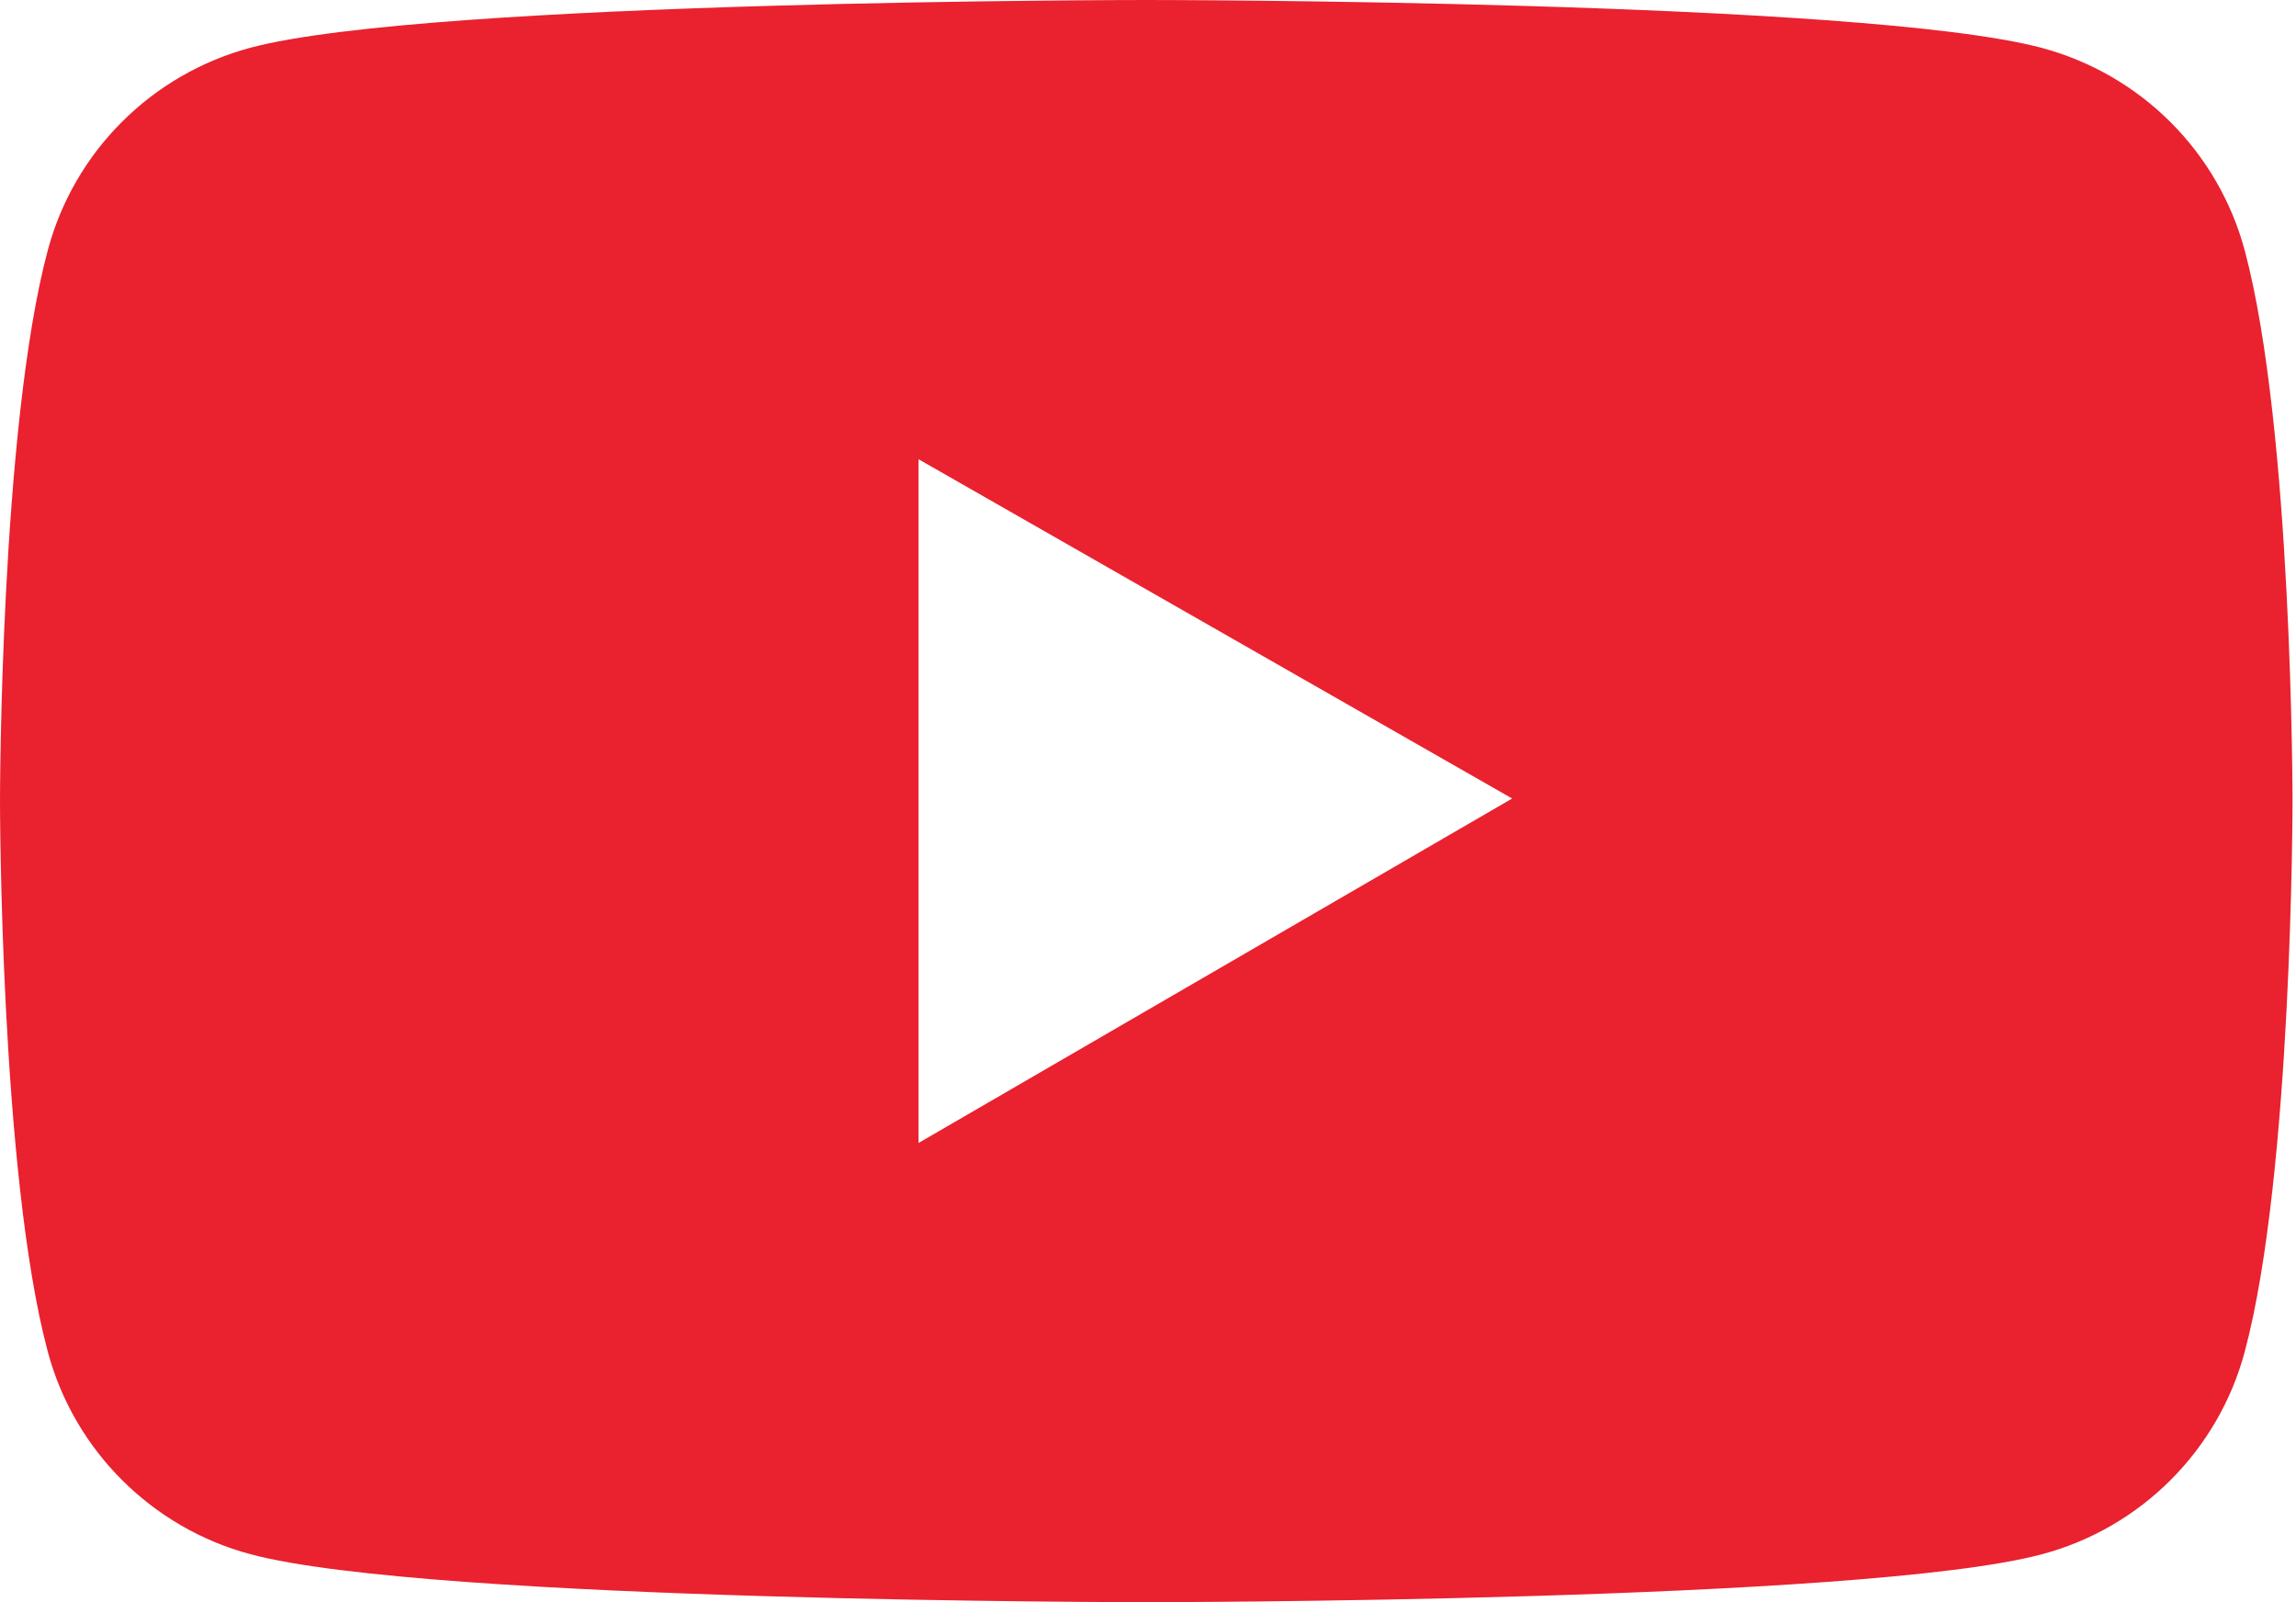 <svg width="86" height="60" viewBox="0 0 86 60" fill="none" xmlns="http://www.w3.org/2000/svg">
<path d="M84.078 9.373C83.589 7.558 82.631 5.903 81.299 4.573C79.966 3.243 78.308 2.286 76.488 1.796C69.789 4.3998e-07 42.935 0 42.935 0C42.935 0 16.081 -2.9332e-07 9.382 1.787C7.562 2.275 5.902 3.232 4.57 4.562C3.237 5.891 2.279 7.547 1.792 9.363C-4.3998e-07 16.051 0 30 0 30C0 30 -4.3998e-07 43.949 1.792 50.627C2.779 54.315 5.693 57.22 9.382 58.204C16.081 60 42.935 60 42.935 60C42.935 60 69.789 60 76.488 58.204C80.187 57.22 83.091 54.315 84.078 50.627C85.87 43.949 85.87 30 85.87 30C85.87 30 85.87 16.051 84.078 9.373ZM34.406 42.803V17.198L56.64 29.904L34.406 42.803Z" fill="#EA212E"/>
</svg>
